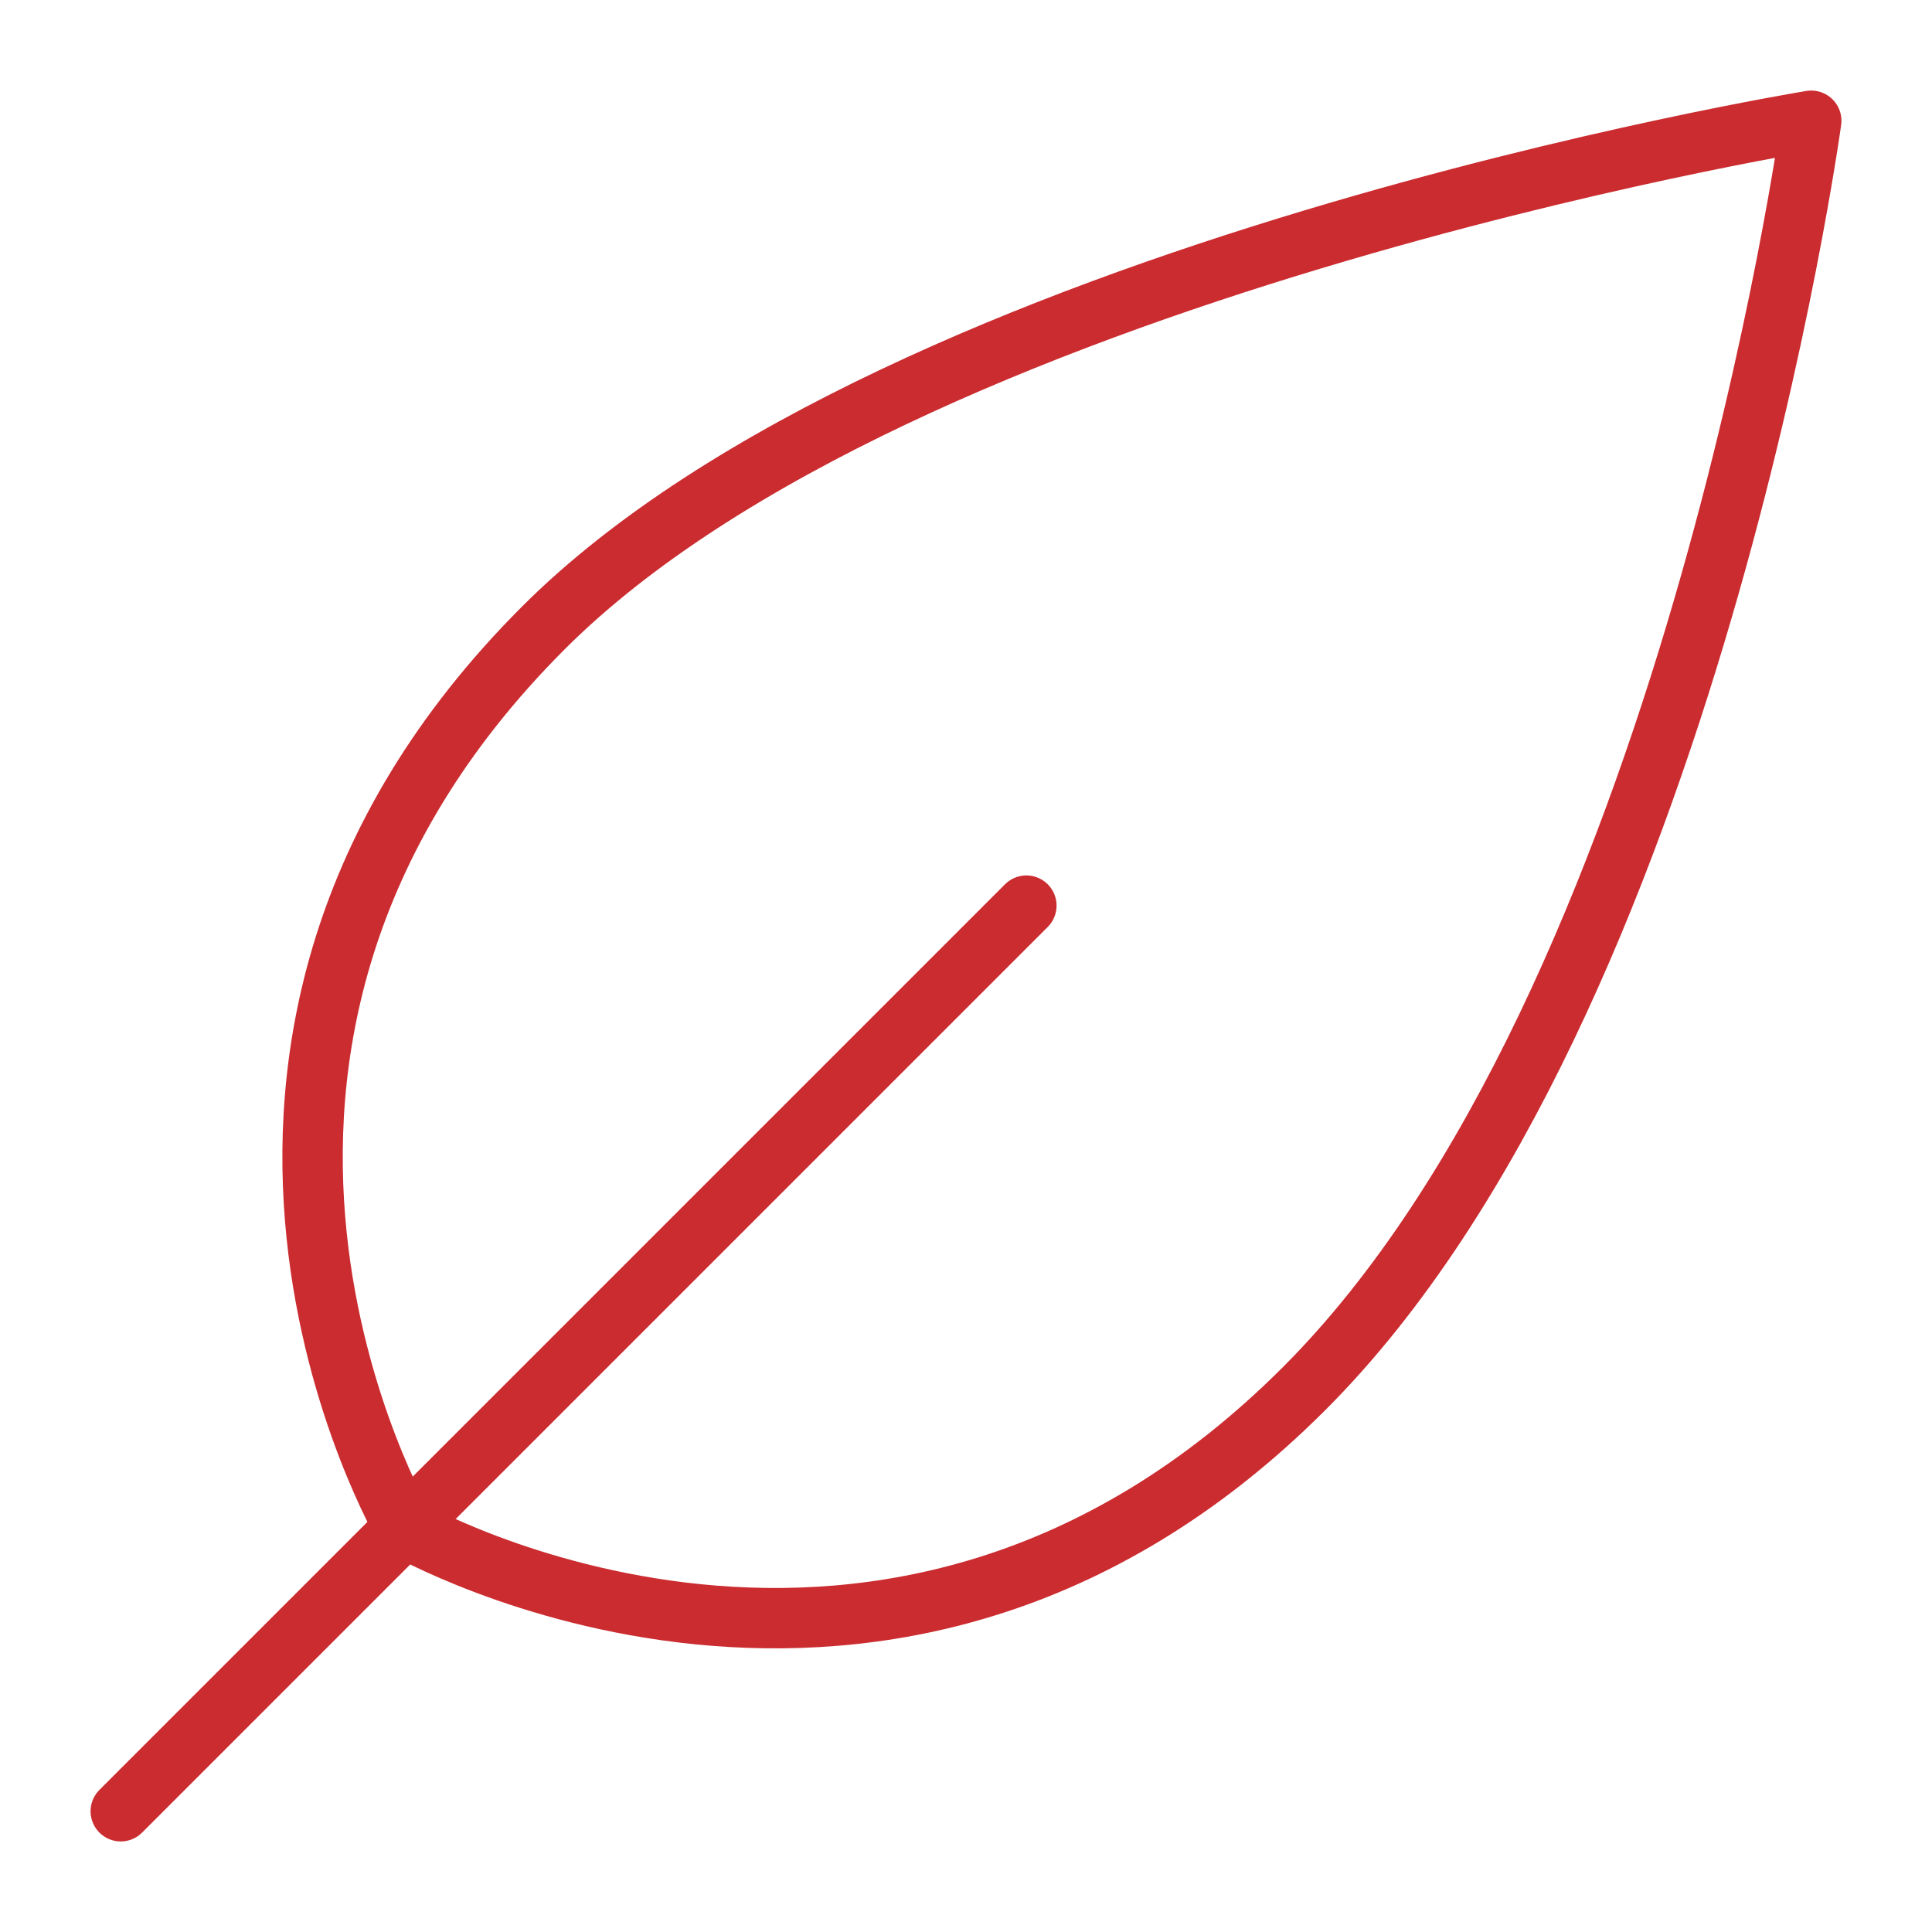 <svg xmlns="http://www.w3.org/2000/svg" viewBox="0 0 64 64"><title>plant leaf</title><g stroke-linecap="round" stroke-width="2" fill="none" stroke="#cb2c30" stroke-linejoin="round" class="nc-icon-wrapper"><path d="M18,20.8 C29.9,8.9,60,4,60,4s-4,29.2-16.8,42c-13.8,13.8-29.8,4.6-29.8,4.6S4.1,34.7,18,20.8z"></path> <line x1="34" y1="30" x2="4" y2="60" stroke="#cb2c30"></line></g></svg>